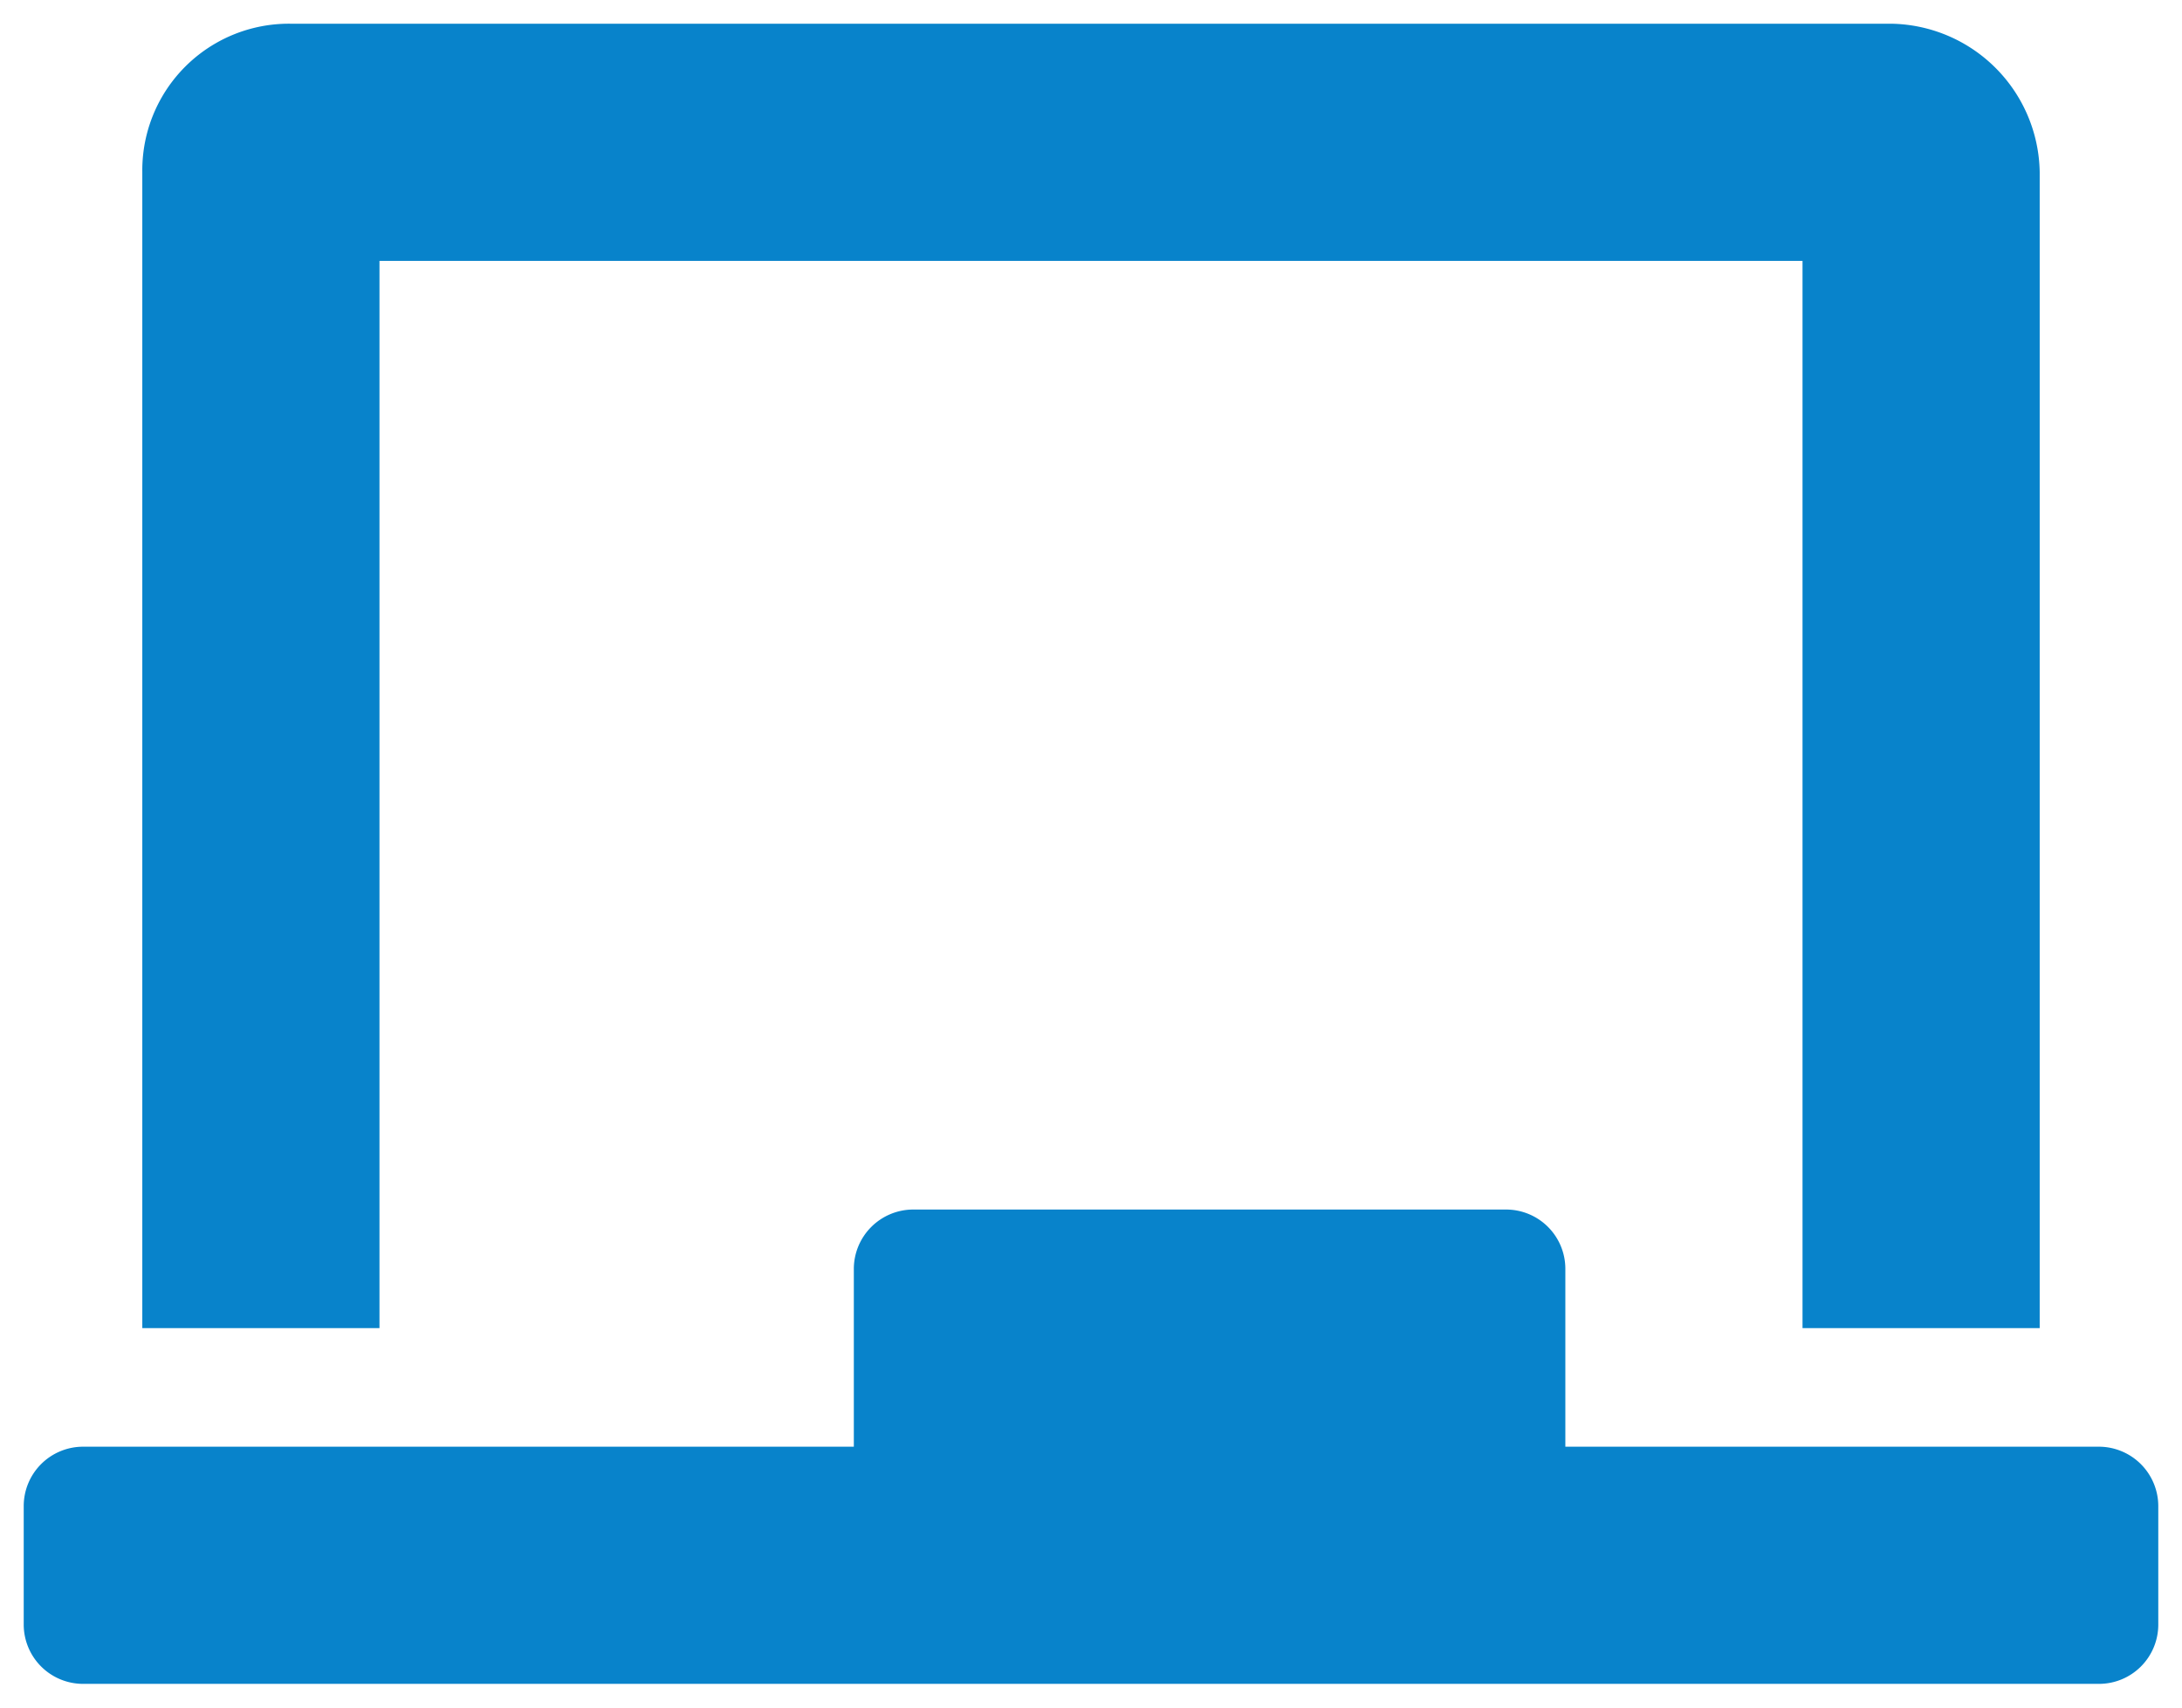 <svg xmlns="http://www.w3.org/2000/svg" width="46" height="36" viewBox="0 0 46 36">
  <path id="environment_ico02" d="M7.5-27.5h30V-5h5V-29.375A3.181,3.181,0,0,0,39.375-32.5H5.625A3.09,3.09,0,0,0,2.5-29.375V-5h5V-27.5Zm36.25,25H32.5V-6.25A1.25,1.25,0,0,0,31.25-7.5H18.75A1.254,1.254,0,0,0,17.5-6.25V-2.5H1.25A1.252,1.252,0,0,0,0-1.25v2.5A1.252,1.252,0,0,0,1.25,2.5h42.5A1.25,1.25,0,0,0,45,1.25v-2.5A1.254,1.254,0,0,0,43.75-2.5Z" transform="translate(0.5 33)" fill="#0883cb" stroke="rgba(0,0,0,0)" stroke-width="1"/>
</svg>

